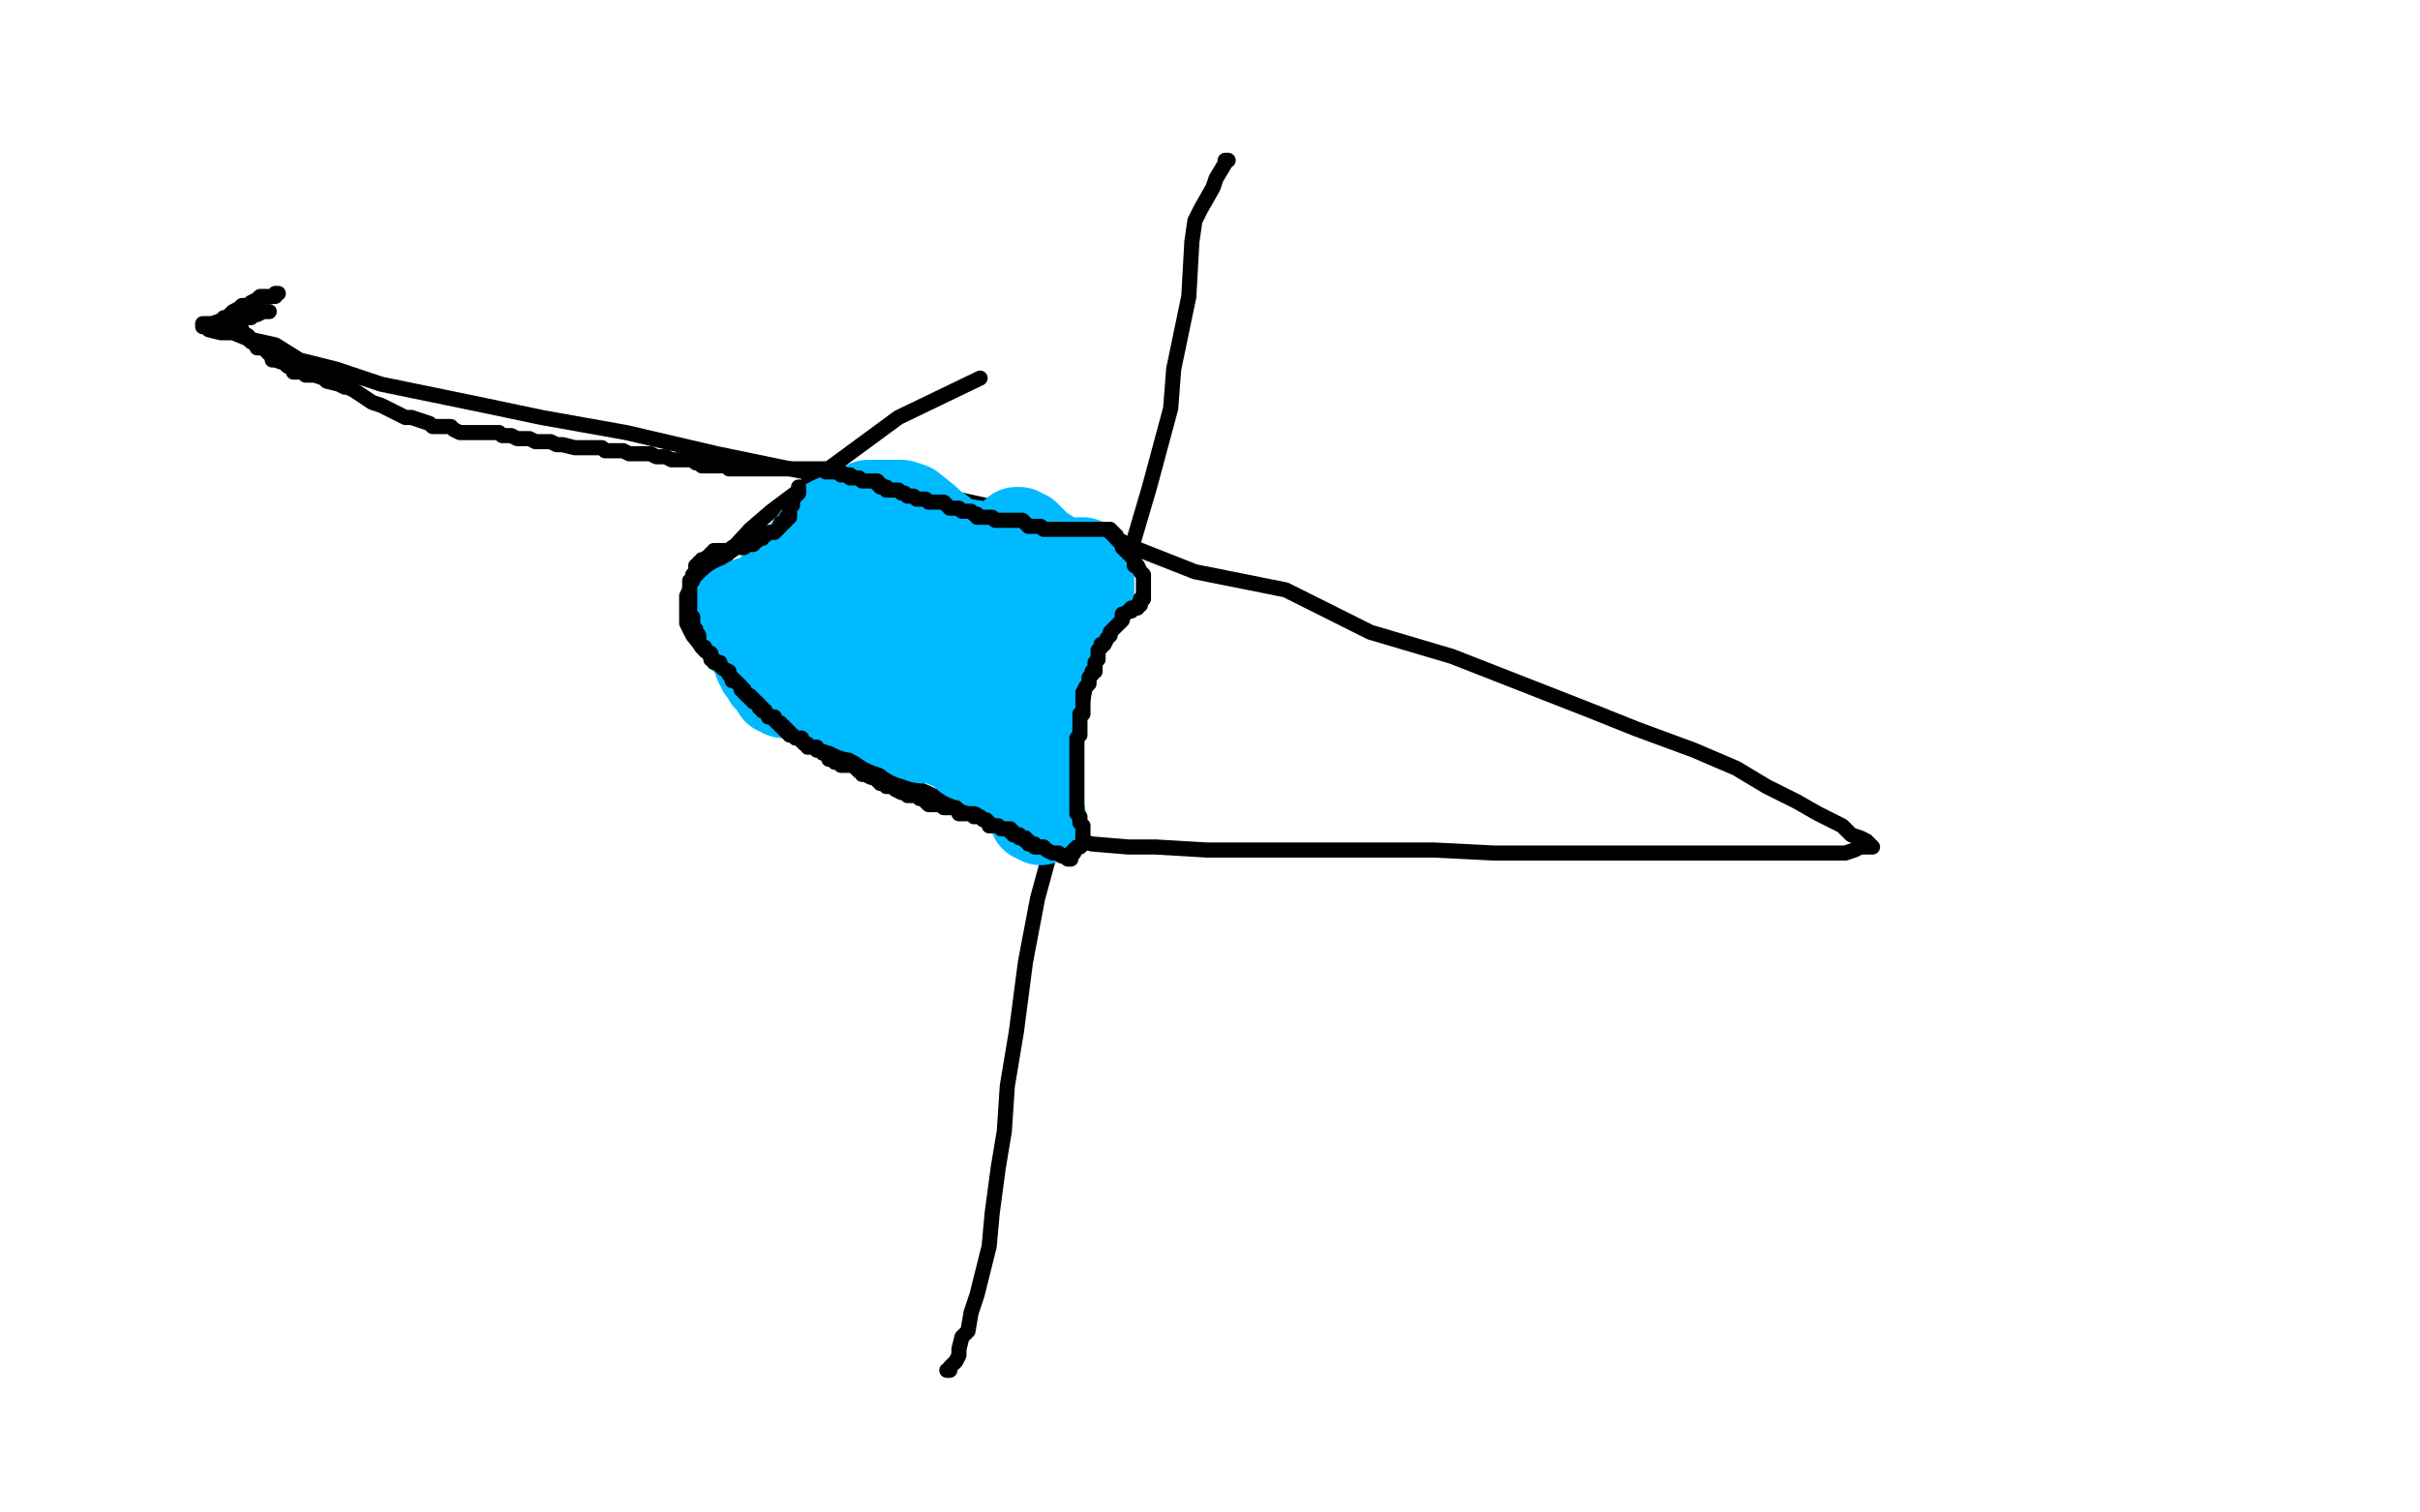 <?xml version="1.0" standalone="no"?>
<!DOCTYPE svg PUBLIC "-//W3C//DTD SVG 1.1//EN"
"http://www.w3.org/Graphics/SVG/1.1/DTD/svg11.dtd">

<svg width="800" height="500" version="1.1" xmlns="http://www.w3.org/2000/svg" xmlns:xlink="http://www.w3.org/1999/xlink" style="stroke-antialiasing: false"><desc>This SVG has been created on https://colorillo.com/</desc><rect x='0' y='0' width='800' height='500' style='fill: rgb(255,255,255); stroke-width:0' /><polyline points="324,125 297,138 297,138 263,163 263,163 255,169 255,169 248,175 248,175 237,187 237,187 231,193 231,193 228,195 228,195 227,197 227,197 227,200 227,200 227,203 227,203 227,204 227,204 227,206 227,206 229,210 229,210 233,215 233,215 239,220 239,220 244,225 244,225 253,233 253,233 260,238 260,238 270,244 270,244 292,256 304,261 315,266 325,268 338,272 349,276 361,279 373,280 382,280 399,281 413,281 443,281 456,281 474,281 494,282 516,282 530,282 544,282 556,282 569,282 593,282 599,282 605,282 610,282 613,281 615,280 617,280 618,280 619,280 618,279 617,278 615,277 612,276 609,273 601,269 594,265 584,260 574,254 560,248 541,241 526,235 480,217 453,209 425,195 395,189 362,176 330,168 298,161 266,156 237,150 207,143 179,138 160,134 126,127 111,122 99,119 91,114 82,112 77,110 73,110 69,109 68,108 67,108 67,107 68,107 70,107 73,106 77,106 80,105 83,105 84,104 85,104 87,103 88,103 89,103" style="fill: none; stroke: #000000; stroke-width: 5; stroke-linejoin: round; stroke-linecap: round; stroke-antialiasing: false; stroke-antialias: 0; opacity: 1.0"/>
<polyline points="406,53 405,53 405,53 405,54 405,54 402,59 402,59 401,62 401,62 397,69 397,69 395,73 395,73 394,80 394,80 393,98 393,98 388,122 388,122 387,135 387,135 380,161 380,161 375,178 375,178 364,212 364,212 359,226 359,226 353,257 353,257 349,275 349,275 343,297 343,297 339,318 339,318 336,341 336,341 333,359 333,359 332,374 332,374 330,386 330,386 328,401 328,401 327,412 327,412 323,428 323,428 321,434 321,434 320,440 320,440 318,442 318,442 317,446 317,446 317,448 317,448 316,450 314,452 314,453 313,453" style="fill: none; stroke: #000000; stroke-width: 5; stroke-linejoin: round; stroke-linecap: round; stroke-antialiasing: false; stroke-antialias: 0; opacity: 1.0"/>
<polyline points="278,186 278,187 278,187 278,191 278,191 278,195 278,195 277,199 277,199 276,202 276,202 276,203 276,203 276,204 276,205 276,206 276,207 276,208 276,209 276,210 276,212 275,213 274,213 273,214 272,214 271,214 270,214 269,214 268,214 267,214 266,214 265,214 263,212 261,211 260,210 258,210 256,208 255,207 252,207 251,207 250,205 247,205 246,204 246,203 245,203 244,203 243,203 242,203 243,203 243,202 244,202 244,201 245,201 246,201 248,200 248,199 251,199 252,199 253,198 255,197 256,196 257,196 257,195 258,194 258,193 258,192 259,192 259,191 261,190 262,189 263,188 263,187 265,187 265,186 266,186 266,185 267,184 268,183 268,182 269,182 269,181 270,180 270,179 270,178 271,178 272,177 274,173 273,174 272,175 271,177 270,179 269,180 267,182 266,183 264,185 264,187 261,190 260,191 259,192 257,193 257,194 257,195 256,195 255,197 254,197 254,198 253,198 253,199 253,200 252,201 251,202 251,203 251,204 251,205 251,206 251,207 251,208 251,209 251,211 251,212 251,213 251,215 251,216 251,217 251,218 251,219 252,221 254,223 254,224 255,225 256,226 257,227 257,228 258,228 259,229 260,229 261,229 262,229 263,229 264,230 265,230 266,230 267,231 268,231 269,231 270,231 272,231 273,231 275,231 276,231 278,232 282,233 283,233 283,234 284,234 285,234 286,234 287,234 288,235 289,236 290,236 291,236 292,236 292,237 294,237 295,237 296,238 298,239 299,239 302,239 302,240 303,240 304,240 305,240" style="fill: none; stroke: #00baff; stroke-width: 30; stroke-linejoin: round; stroke-linecap: round; stroke-antialiasing: false; stroke-antialias: 0; opacity: 1.0"/>
<polyline points="309,243 310,243 311,244 312,244 313,245 314,246 315,246 319,249 320,250 322,250 323,251 324,252 325,252 326,252" style="fill: none; stroke: #00baff; stroke-width: 30; stroke-linejoin: round; stroke-linecap: round; stroke-antialiasing: false; stroke-antialias: 0; opacity: 1.0"/>
<polyline points="305,240 306,241 307,241 308,241 308,242 309,243" style="fill: none; stroke: #00baff; stroke-width: 30; stroke-linejoin: round; stroke-linecap: round; stroke-antialiasing: false; stroke-antialias: 0; opacity: 1.0"/>
<polyline points="326,252 327,252 328,252 329,252 331,252 332,252 333,252 334,252 335,252 336,251 337,250 341,244 341,242 342,242 342,241 342,240 343,237 343,236 343,234 343,233 344,231 344,230 345,229 345,227 345,226 345,224 346,223 346,222 346,220 347,219 347,218 347,217 347,215 348,215 348,214 348,213 349,212 349,211 350,211 350,210 350,208 350,206 351,205 351,204 351,203 351,202 351,201 351,200 351,199 352,198 352,197 352,196 352,195 352,194 352,193 352,192 352,191 351,191 350,191 349,191 348,190 347,189 346,188 345,188 344,188 343,189 342,189 340,189 335,190 332,190 324,191 320,191 316,194 312,196 306,202 304,205 303,207 302,210 301,211 301,212 301,214 302,215 303,216 304,217 306,218 308,221 313,225 315,226 317,228 320,228 321,228 324,228 331,228 333,228 336,228 338,226 340,225 343,224 345,219 345,218 345,216 345,215 345,214 345,213 343,212 341,210 340,209 336,204 333,203 328,201 320,199 309,199 303,199 297,199 292,200 288,202 285,204 283,206 282,207 281,209 281,211 282,211 283,211 286,211 289,211 293,211 297,211 302,211 308,211 316,209 320,207 322,205 324,202 325,200 325,198 325,196 325,195 325,194 324,193 323,192 322,188 320,186 320,185 317,182 316,181 311,176 308,174 306,172 301,168 298,167 296,167 293,167 291,167 290,167 289,167 288,167 287,167 285,168 284,169 282,170 280,171 279,171 277,172 276,172 276,173 277,174 279,175 280,176 281,176 282,176 282,177 284,178 286,179 289,180 291,180 295,180 299,180 301,180 303,180 305,180 307,180 311,180 314,180 317,180 320,180 326,181 327,181 330,181 331,181 332,181 333,181 333,180 334,179 334,178 335,178 336,178 336,177 336,176 337,176 338,177 339,177 341,179 342,180 344,182 346,183 347,184 348,185 349,186 350,187 351,187 352,187 352,188 352,187 353,186 354,186 355,186 356,186 357,186 358,186 358,187 358,188 358,189 359,190 359,192 360,192 360,193 360,194 360,195 360,196 360,197 360,198 359,199 358,199 358,200 355,202 355,203 353,205 350,207 347,212 345,213 344,215 343,216 341,219 340,219 340,221 340,222 340,223 340,225 340,227 340,229 340,231 340,232 340,234 340,236 340,237 340,238 340,239 340,240 340,242 341,242 341,243 341,244 342,245 342,247 342,248 342,250 342,251 342,253 342,254 342,257 342,258 342,259 342,260 342,262 342,263 342,264 342,265 342,266 342,267 343,268 343,270 344,270 344,271 343,270 342,270 342,269 341,267 340,266 340,265 340,264 340,262 339,262 339,261 338,259 336,258 336,256 333,253 331,251 329,250 326,248 324,248 323,247 321,246 318,246 316,245 315,244 313,244 311,244 310,244 308,244 306,244 305,244 304,243 302,243 301,242 299,241 297,240 294,239 291,237 288,235 284,233 277,228 274,227 271,225 269,224 267,222 263,220 262,220 260,219 259,218 257,217 256,216 255,216 252,215 252,214 249,214 249,213 248,213 248,212 247,212" style="fill: none; stroke: #00baff; stroke-width: 30; stroke-linejoin: round; stroke-linecap: round; stroke-antialiasing: false; stroke-antialias: 0; opacity: 1.0"/>
<polyline points="264,161 264,162 264,162 264,163 264,163 262,165 262,165 262,167 262,167 261,168 261,168 261,170 261,170 261,171 260,171 260,172 259,173 258,173 258,174 256,176 255,176 254,176 253,177 252,177 252,178 251,178 250,178 250,179 249,179 249,180 248,180 246,180 246,181 245,181 244,181 243,181 242,181 242,182 241,182 240,182 239,182 238,182 237,182 236,182 236,183 235,183 235,184 234,184 233,185 232,185 232,186 231,186 231,187 230,187 230,188 230,189 229,190 229,191 229,192 228,192 228,193 228,194 228,195 228,196 228,197 228,198 228,199 228,200 228,201 228,202 228,203 228,204 229,204 229,206 229,207 229,208 230,208 230,209 230,210 231,210 231,211 231,212 232,214 233,214 233,215 235,216 235,218 236,218 236,219 238,219 238,220 239,221 241,222 241,223 242,224 242,225 243,225 245,227 245,228 246,228 246,229 247,230 248,230 248,231 249,231 249,232 250,232 251,233 251,234 252,234 252,235 253,235 254,237 255,237 256,237 256,238 257,239 258,239 258,240 259,240 259,241 260,241 260,242 261,242 261,243 262,243 263,244 265,244 265,245 266,246 267,246 267,247 268,247 269,247 270,247 270,248 271,248 272,249 273,249 274,250 274,251 275,251 276,252 277,252 278,252 278,253 279,253 280,253 282,253 283,254 284,255 285,255 285,256 286,256 288,257 289,257 290,258 291,258 291,259 292,259 293,260 294,260 295,260 296,261 298,262 299,262 300,263 301,263 303,263 304,264 305,264 306,265 307,266 308,266 309,266 310,266 311,266 312,266 312,267 313,267 314,267 315,267 316,267 317,268 317,269 318,269 319,269 320,269 321,269 322,269 322,270 323,270 324,270 325,271 326,271 327,272 327,273 328,273 329,273 330,273 331,274 332,274 333,274 334,274 334,275 335,275 335,276 336,276 337,276 337,277 338,277 339,277 339,278 340,278 340,279 341,279 342,279 342,280 343,280 344,280 345,280 346,281 348,282 349,282 350,282 351,283 352,283 353,284 354,284 354,283 354,282 355,282 355,281 356,280 357,280 358,279 358,278 358,277 358,276 358,275 358,274 358,273 357,272 357,271 357,270 356,269 356,267 356,266 356,265 356,264 356,263 356,262 356,261 356,260 356,259 356,257 356,256 356,255 356,254 356,253 356,252 356,251 356,250 356,249 356,248 356,247 356,246 356,245 356,244 357,243 357,242 357,241 357,240 357,239 357,237 357,236 358,236 358,235 358,233 358,232 358,231 358,230 358,229 359,227 360,226 360,224 361,223 361,222 362,222 362,221 362,219 363,218 363,216 363,215 364,214 364,213 365,213 366,211 367,210 367,209 368,208 369,207 370,206 371,205 371,204 371,203 372,203 373,202 374,202 374,201 375,201 376,201 376,200 377,200 377,199 377,198 378,198 378,197 378,196 378,195 378,194 378,192 378,191 378,190 377,189 376,187 375,187 375,186 375,185 374,184 374,183 373,183 373,182 372,182 372,181 371,181 371,180 371,179 370,179 369,178 369,177 368,177 368,176 367,176 367,175 366,175 365,175 364,175 363,175 362,175 360,175 359,175 357,175 356,175 355,175 354,175 353,175 352,175 351,175 350,175 349,175 348,175 347,175 346,175 345,175 344,174 343,174 342,174 341,174 340,174 339,173 338,172 337,172 336,172 335,172 333,172 332,172 330,172 329,172 328,171 327,171 326,171 325,171 323,171 323,170 322,170 321,169 320,169 319,169 318,169 317,168 316,168 315,168 314,168 313,167 312,166 311,166 310,166 309,166 308,166 307,166 306,165 304,165 303,165 302,164 301,164 300,164 299,163 298,163 297,162 296,162 295,162 294,162 293,162 293,161 292,161 291,161 291,160 290,160 290,159 289,159 287,159 285,159 284,158 283,158 282,158 281,158 281,157 280,157 279,157 278,157 278,156 277,156 276,156 275,156 274,156 273,156 273,155 272,155 270,155 269,155 267,155 266,155 263,155 261,155 260,155 258,155 257,155 256,155 255,155 254,155 253,155 252,155 251,155 250,155 249,155 248,155 247,155 246,155 245,155 244,155 243,155 242,155 241,155 241,154 240,154 238,154 237,154 236,154 234,154 233,154 232,154 231,153 230,153 229,152 228,152 227,152 223,152 222,152 220,151 219,151 217,151 215,150 214,150 213,150 212,150 211,150 209,150 208,150 206,149 205,149 202,149 200,149 199,148 198,148 195,148 193,148 191,148 190,148 186,147 185,147 184,147 182,146 180,146 177,146 175,145 171,145 169,144 167,144 166,144 165,143 163,143 162,143 160,143 158,143 156,143 152,143 150,142 149,141 147,141 145,141 143,141 142,140 136,138 135,138 134,138 130,136 126,134 123,133 120,131 117,129 115,128 114,128 112,127 108,126 107,125 104,124 102,124 101,124 100,123 98,123 97,123 97,122 95,121 94,120 91,119 90,119 90,118 89,117 88,116 88,115 86,115 85,115 84,113 83,113 82,112 82,111 80,110 80,109 79,108 78,108 77,107 76,106 75,106 75,105 74,105 75,105 76,104 77,103 79,102 80,101 82,101 83,100 85,99 86,98 88,98 91,98 91,97 92,97" style="fill: none; stroke: #000000; stroke-width: 5; stroke-linejoin: round; stroke-linecap: round; stroke-antialiasing: false; stroke-antialias: 0; opacity: 1.0"/>
</svg>
